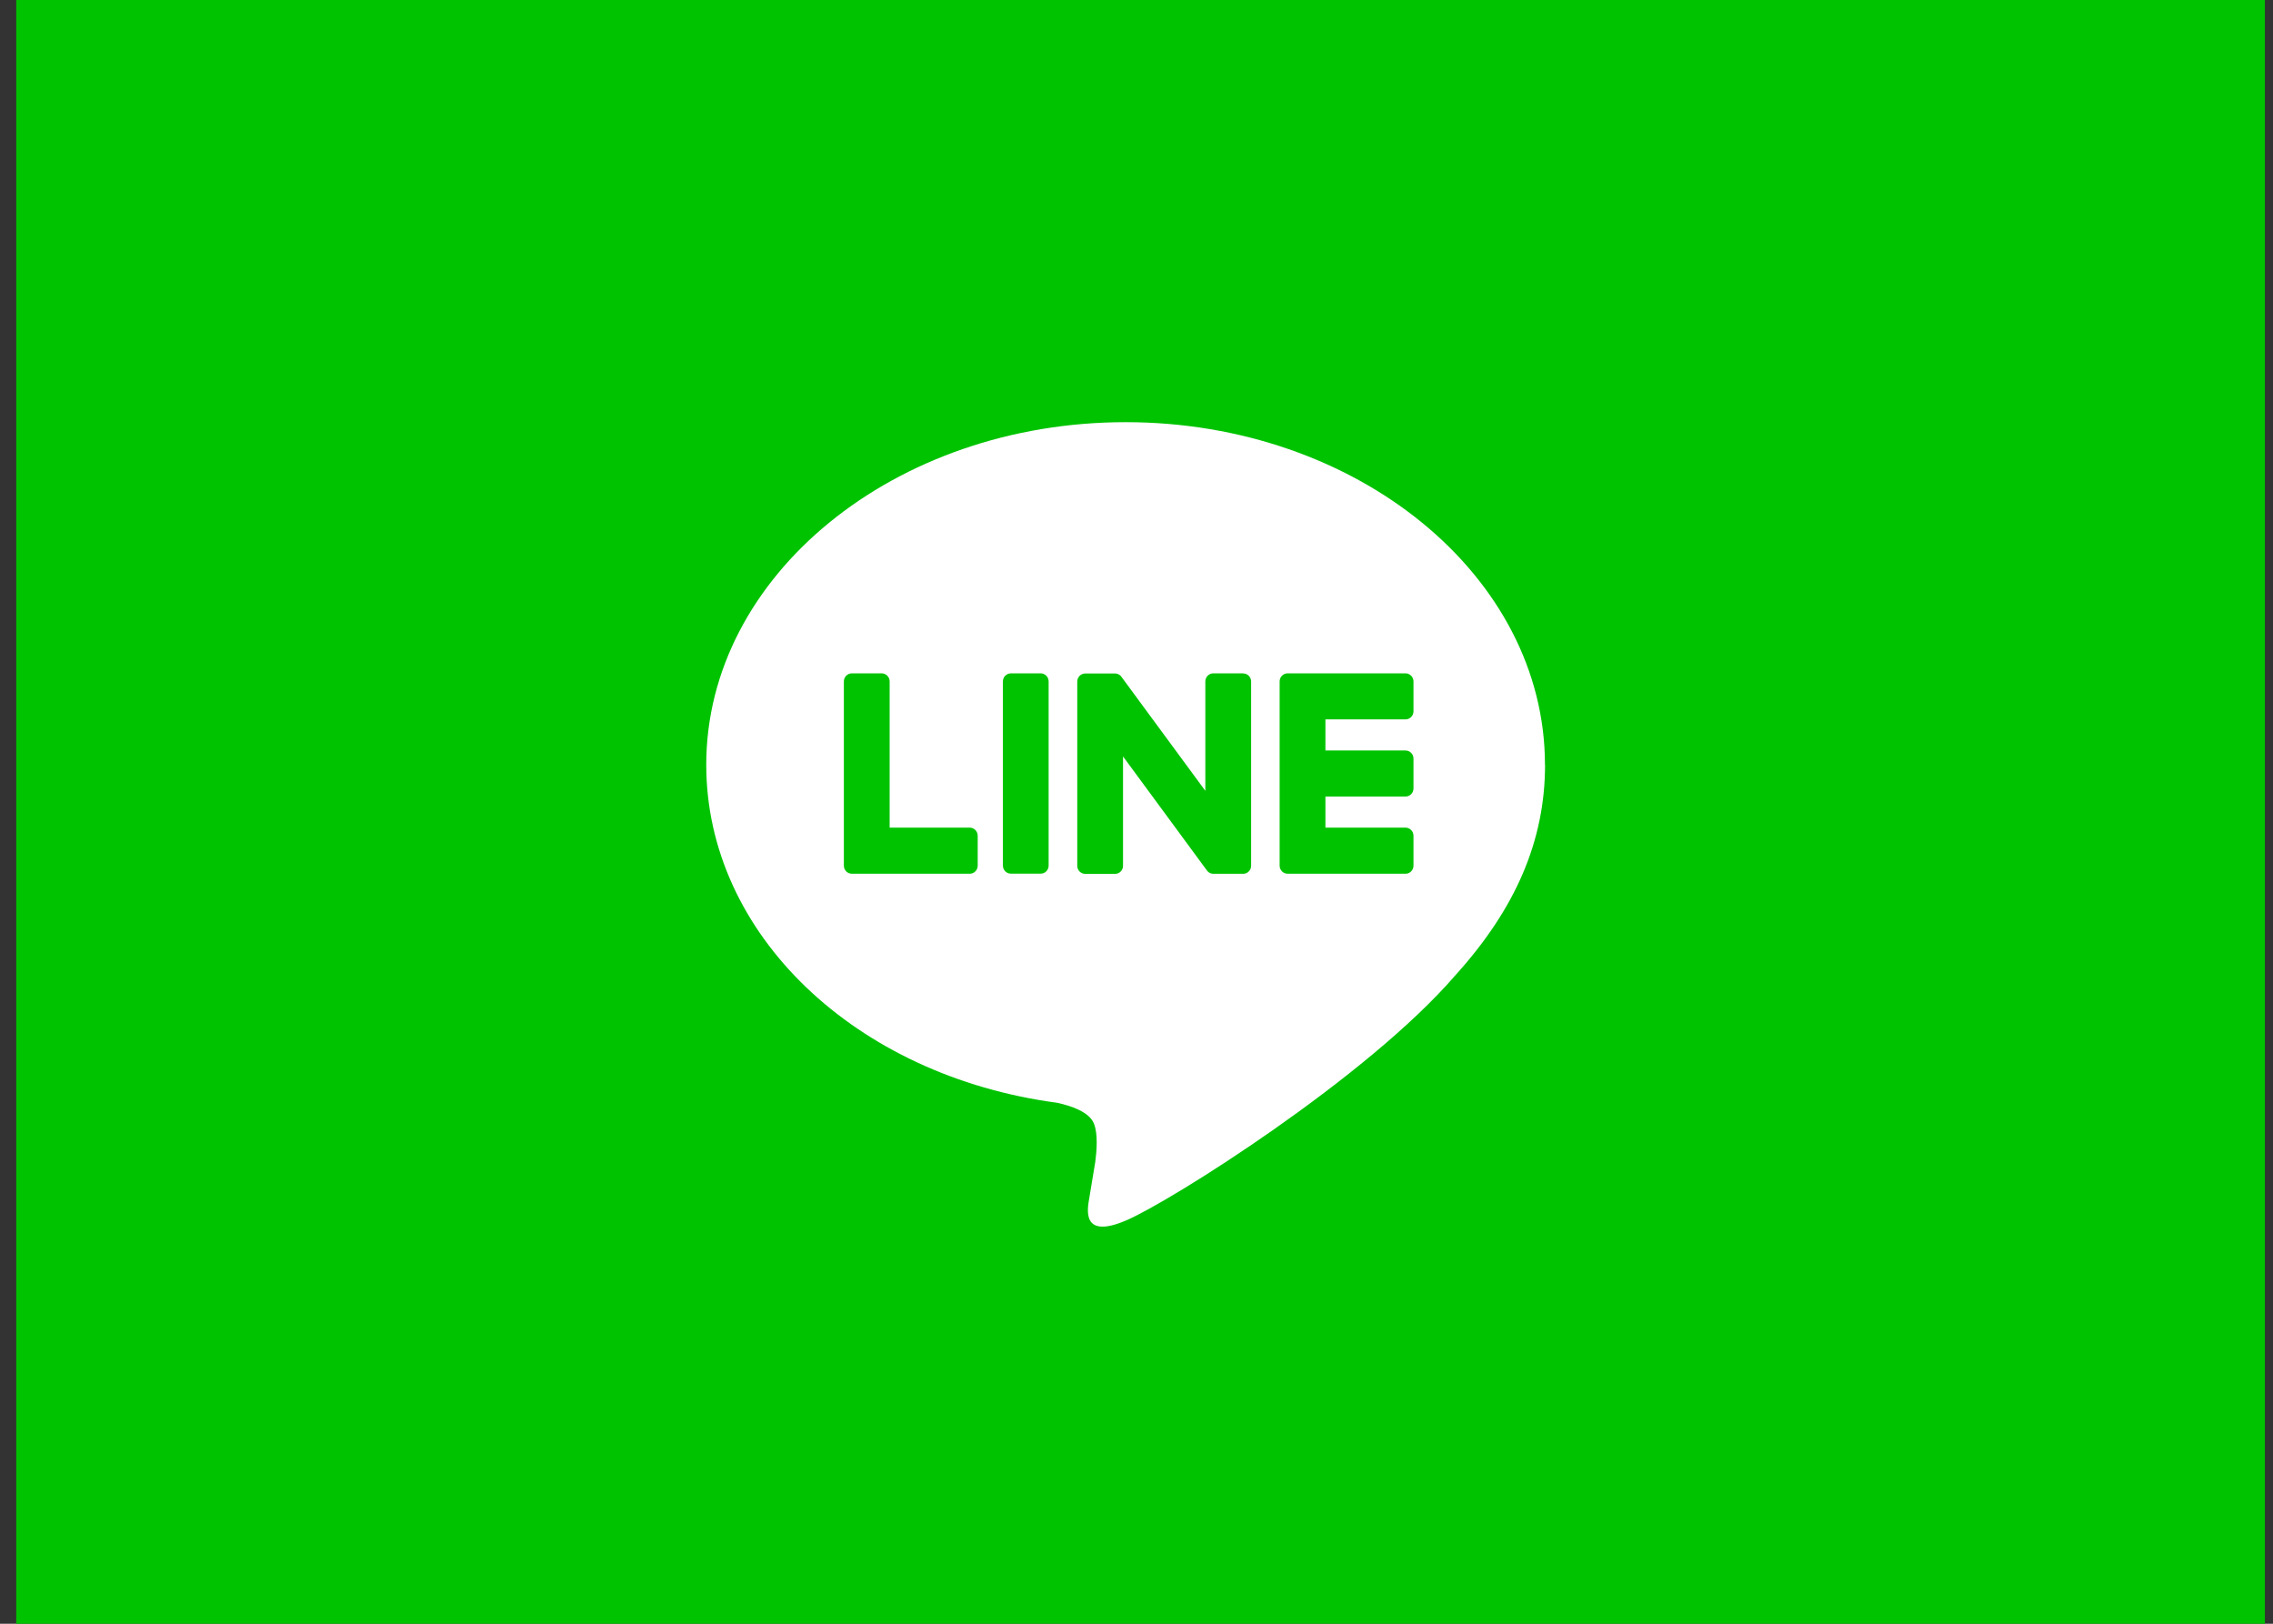 <svg width="70" height="50" viewBox="0 0 70 50" fill="none" xmlns="http://www.w3.org/2000/svg">
<rect x="0" y="0" width="70" height="50" fill="#333333" stroke="none"/>
<rect x="0.5" width="69.25" height="50" fill="#00C300"/>
<path d="M47.579 23.549C47.579 17.732 41.785 13 34.665 13C27.544 13 21.75 17.733 21.75 23.549C21.75 28.764 26.345 33.13 32.551 33.957C32.972 34.048 33.544 34.235 33.689 34.598C33.819 34.927 33.773 35.441 33.731 35.774C33.731 35.774 33.58 36.691 33.547 36.886C33.491 37.215 33.288 38.171 34.666 37.587C36.044 37.003 42.103 33.179 44.813 30.04C46.684 27.974 47.582 25.878 47.582 23.55L47.579 23.549Z" fill="white"/>
<path d="M43.284 26.905C43.42 26.905 43.53 26.794 43.53 26.656V25.734C43.53 25.598 43.419 25.485 43.284 25.485H40.818V24.528H43.284C43.42 24.528 43.53 24.417 43.53 24.279V23.358C43.53 23.222 43.419 23.11 43.284 23.11H40.818V22.152H43.284C43.42 22.152 43.53 22.041 43.53 21.904V20.983C43.53 20.846 43.419 20.734 43.284 20.734H39.655C39.519 20.734 39.408 20.845 39.408 20.983V20.988V26.651V26.656C39.408 26.794 39.519 26.905 39.655 26.905H43.284V26.905Z" fill="#00C300"/>
<path d="M29.863 26.905C30 26.905 30.11 26.794 30.11 26.656V25.734C30.11 25.598 29.999 25.485 29.863 25.485H27.398V20.983C27.398 20.846 27.287 20.734 27.151 20.734H26.235C26.098 20.734 25.988 20.845 25.988 20.983V26.651V26.656C25.988 26.794 26.098 26.905 26.235 26.905H29.863V26.905Z" fill="#00C300"/>
<path d="M32.048 20.734H31.133C30.996 20.734 30.886 20.846 30.886 20.983V26.655C30.886 26.792 30.996 26.903 31.133 26.903H32.048C32.184 26.903 32.294 26.792 32.294 26.655V20.983C32.294 20.846 32.184 20.734 32.048 20.734Z" fill="#00C300"/>
<path d="M38.283 20.734H37.366C37.23 20.734 37.12 20.845 37.12 20.983V24.352L34.541 20.848C34.535 20.839 34.527 20.831 34.521 20.822C34.521 20.822 34.521 20.822 34.52 20.821C34.515 20.816 34.511 20.81 34.506 20.805C34.504 20.804 34.502 20.802 34.501 20.801C34.496 20.798 34.492 20.794 34.487 20.79C34.485 20.789 34.483 20.787 34.48 20.785C34.477 20.782 34.472 20.779 34.467 20.777C34.465 20.776 34.462 20.773 34.46 20.772C34.455 20.77 34.451 20.767 34.446 20.765C34.444 20.764 34.441 20.762 34.439 20.761C34.434 20.759 34.429 20.756 34.425 20.755C34.422 20.755 34.42 20.753 34.416 20.753C34.411 20.751 34.407 20.749 34.402 20.748C34.399 20.748 34.396 20.747 34.393 20.745C34.388 20.745 34.383 20.743 34.379 20.742C34.375 20.742 34.371 20.742 34.368 20.741C34.363 20.741 34.359 20.739 34.355 20.739C34.35 20.739 34.346 20.739 34.341 20.739C34.339 20.739 34.335 20.739 34.333 20.739H33.422C33.286 20.739 33.176 20.85 33.176 20.988V26.661C33.176 26.799 33.286 26.909 33.422 26.909H34.339C34.475 26.909 34.585 26.799 34.585 26.661V23.293L37.167 26.802C37.185 26.828 37.207 26.849 37.231 26.864C37.231 26.864 37.233 26.866 37.233 26.867C37.238 26.87 37.243 26.873 37.249 26.877C37.252 26.878 37.254 26.879 37.256 26.88C37.26 26.883 37.265 26.884 37.269 26.886C37.272 26.889 37.277 26.89 37.281 26.891C37.283 26.891 37.285 26.894 37.288 26.894C37.294 26.896 37.299 26.897 37.305 26.898C37.305 26.898 37.307 26.898 37.308 26.898C37.329 26.903 37.351 26.907 37.373 26.907H38.283C38.42 26.907 38.53 26.796 38.53 26.659V20.985C38.53 20.848 38.42 20.737 38.283 20.737V20.734Z" fill="#00C300"/>
</svg>

